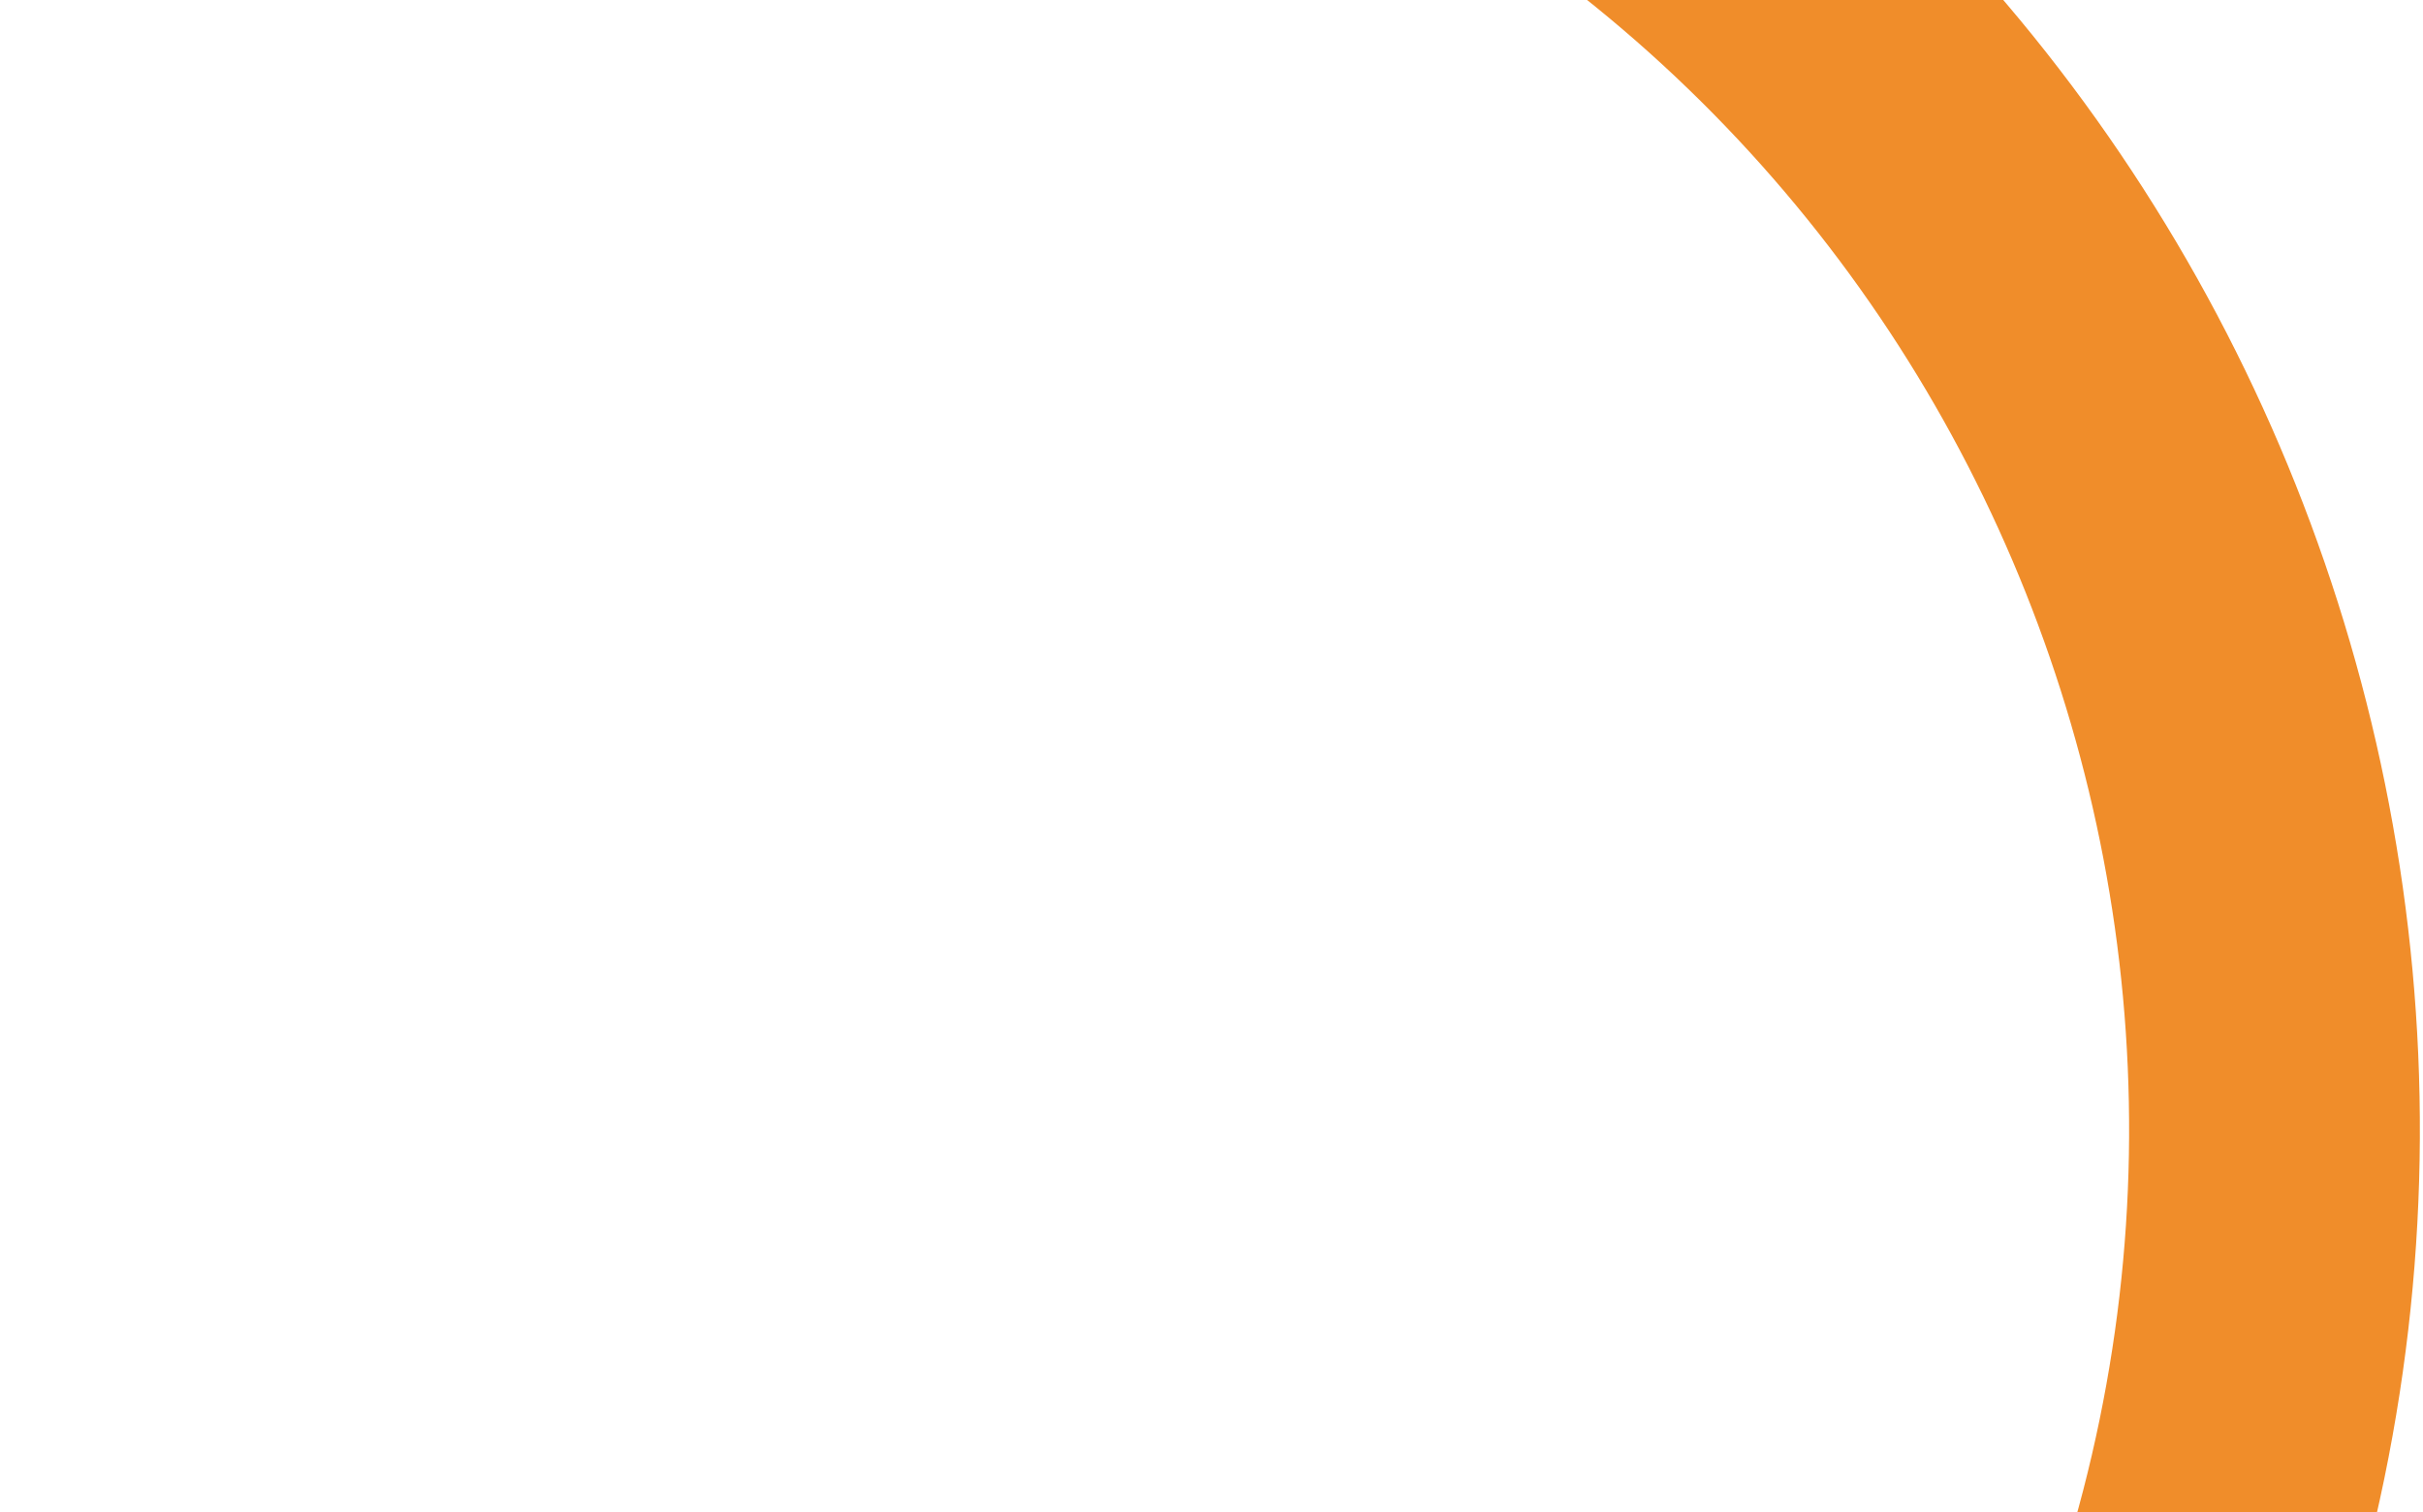 <svg width="750" height="468" viewBox="0 0 750 468" fill="none" xmlns="http://www.w3.org/2000/svg">
<g filter="url(#filter0_n_6295_51204)">
<path d="M405.794 -103.032C655.586 3.917 771.207 293.524 664.041 543.824C556.874 794.123 267.503 910.332 17.711 803.383" stroke="#F08D2A" stroke-width="90"/>
</g>
<defs>
<filter id="filter0_n_6295_51204" x="0" y="-144.4" width="749.043" height="1032.56" filterUnits="userSpaceOnUse" color-interpolation-filters="sRGB">
<feFlood flood-opacity="0" result="BackgroundImageFix"/>
<feBlend mode="normal" in="SourceGraphic" in2="BackgroundImageFix" result="shape"/>
<feTurbulence type="fractalNoise" baseFrequency="1 1" stitchTiles="stitch" numOctaves="3" result="noise" seed="7854" />
<feColorMatrix in="noise" type="luminanceToAlpha" result="alphaNoise" />
<feComponentTransfer in="alphaNoise" result="coloredNoise1">
<feFuncA type="discrete" tableValues="1 1 1 1 1 1 1 1 1 1 1 1 1 1 1 1 1 1 1 1 1 1 1 1 1 1 1 1 1 1 1 1 1 1 1 1 1 1 1 1 1 1 1 1 1 1 1 1 1 1 1 0 0 0 0 0 0 0 0 0 0 0 0 0 0 0 0 0 0 0 0 0 0 0 0 0 0 0 0 0 0 0 0 0 0 0 0 0 0 0 0 0 0 0 0 0 0 0 0 0 "/>
</feComponentTransfer>
<feComposite operator="in" in2="shape" in="coloredNoise1" result="noise1Clipped" />
<feFlood flood-color="#FCE3C2" result="color1Flood" />
<feComposite operator="in" in2="noise1Clipped" in="color1Flood" result="color1" />
<feMerge result="effect1_noise_6295_51204">
<feMergeNode in="shape" />
<feMergeNode in="color1" />
</feMerge>
</filter>
</defs>
</svg>
